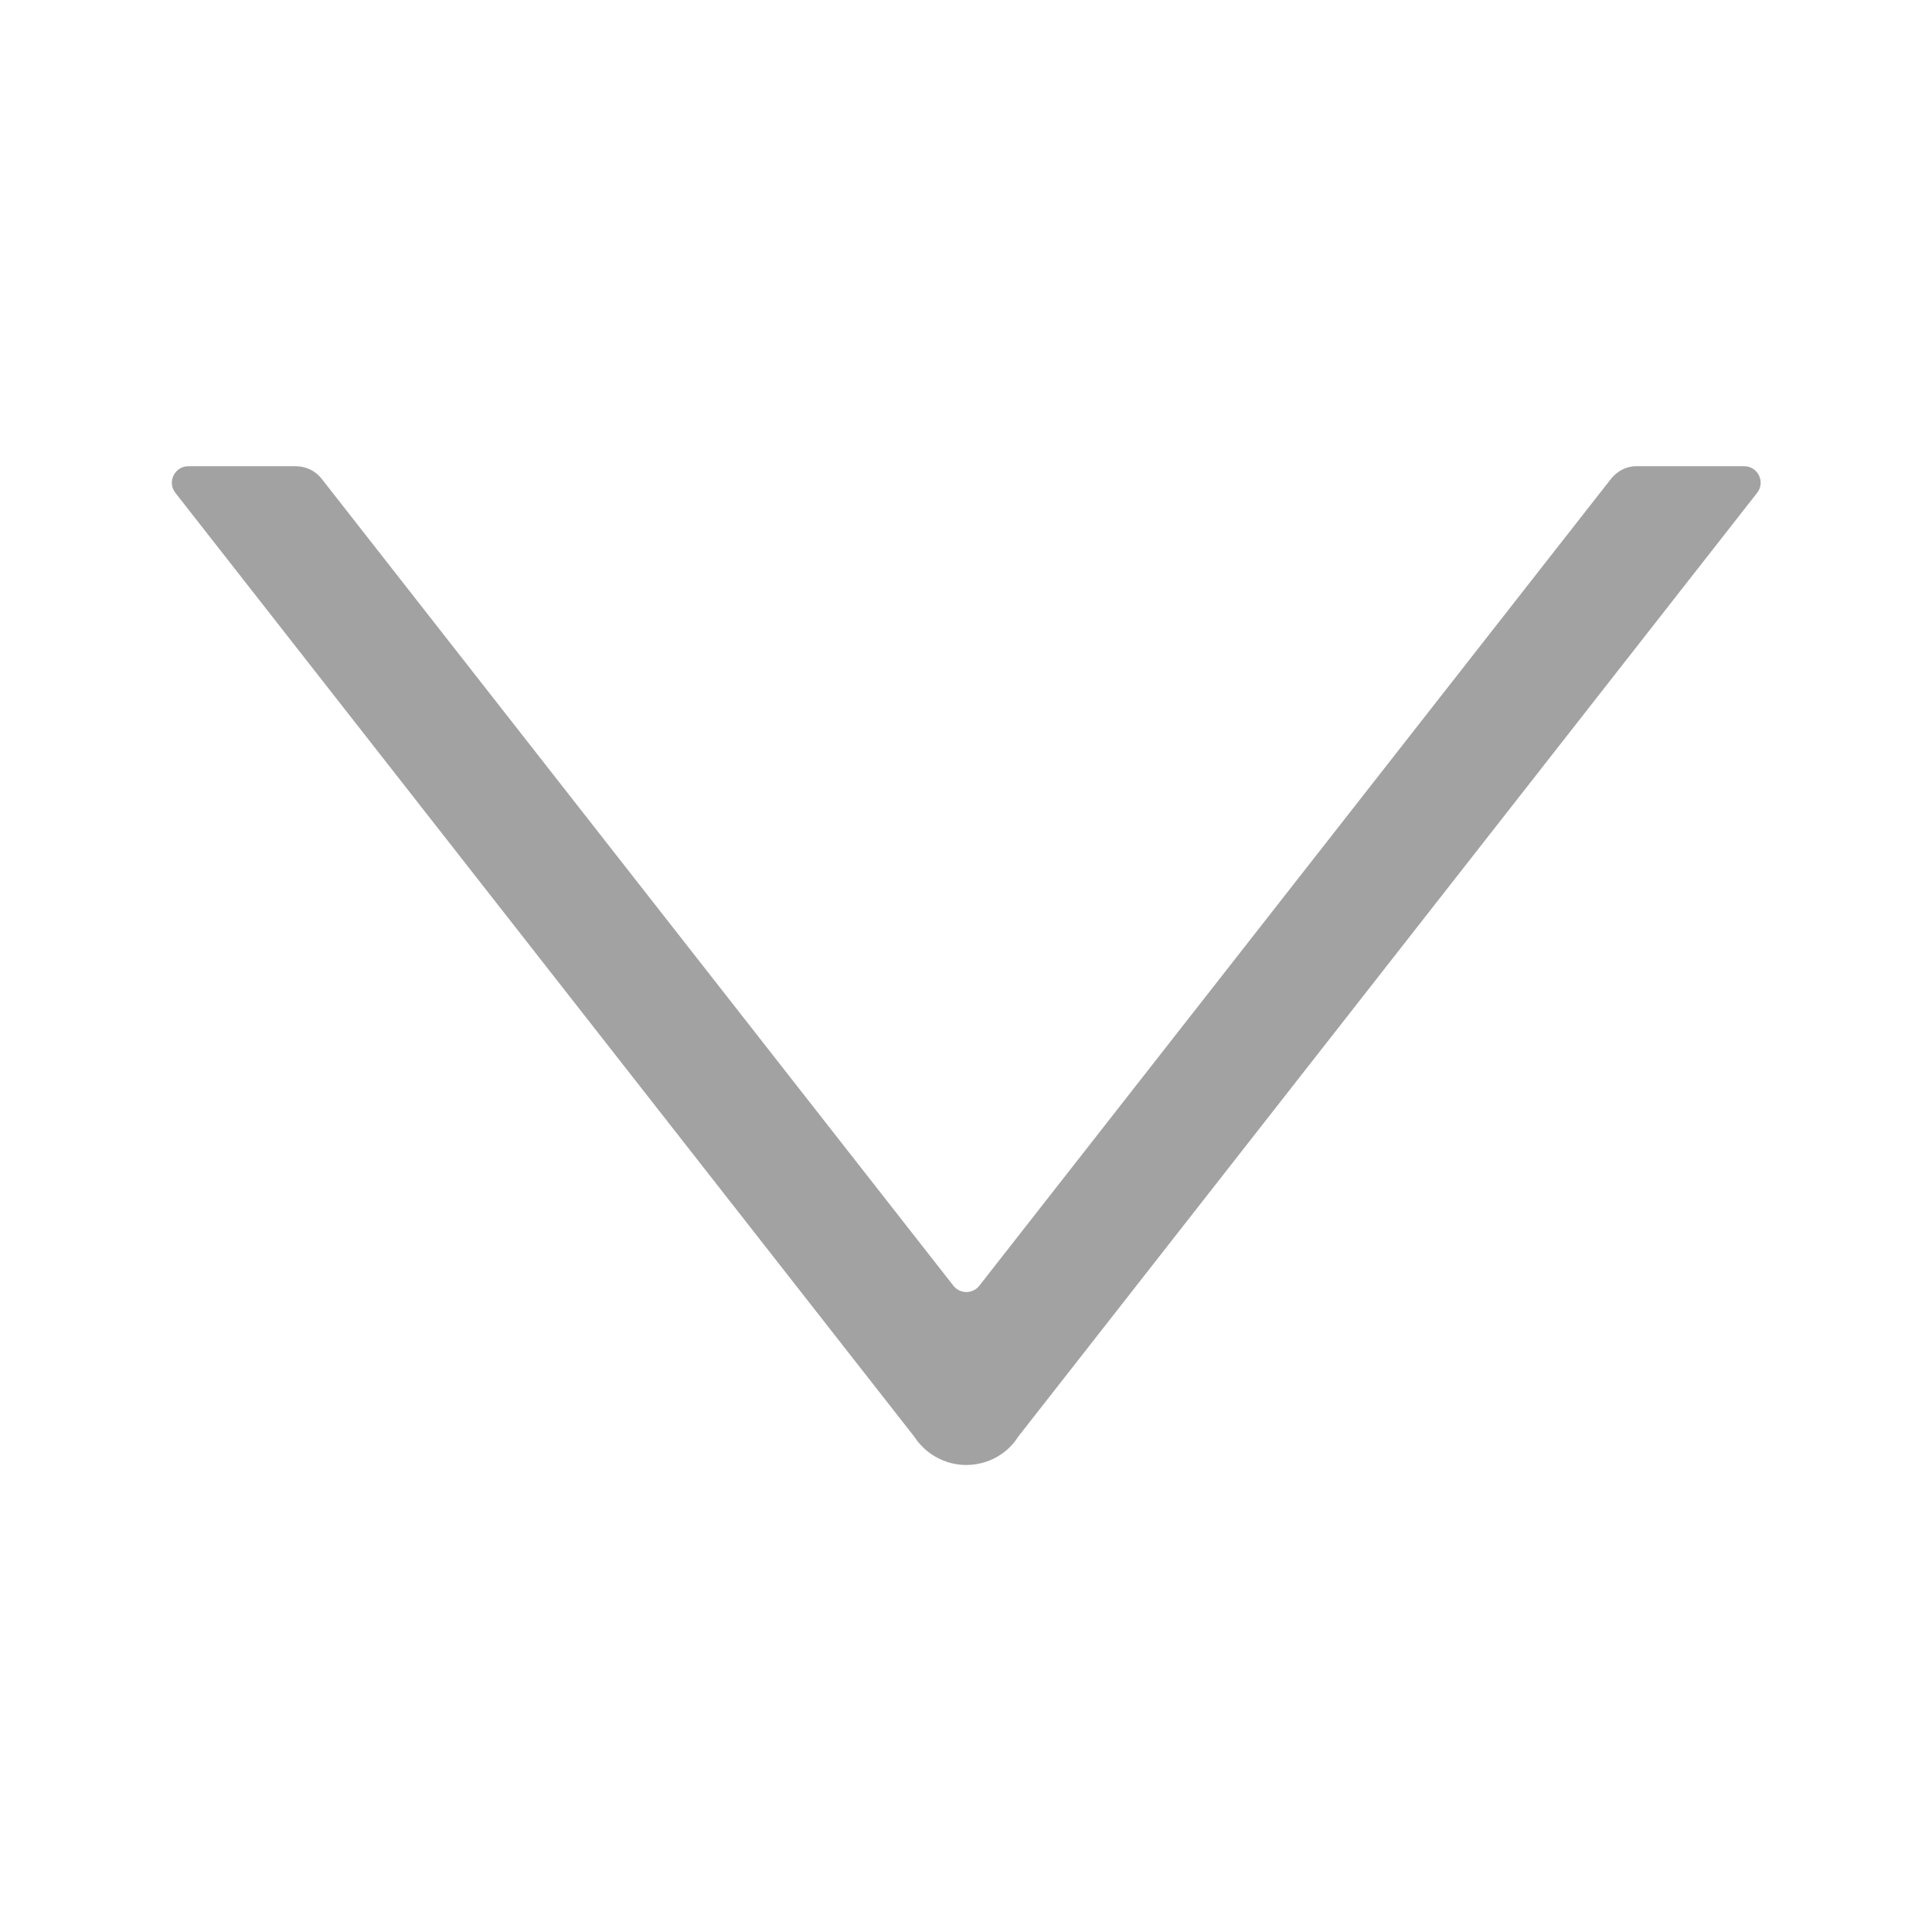 <?xml version="1.0" standalone="no"?><!DOCTYPE svg PUBLIC "-//W3C//DTD SVG 1.1//EN" "http://www.w3.org/Graphics/SVG/1.1/DTD/svg11.dtd"><svg t="1613639527712" class="icon" viewBox="0 0 1024 1024" version="1.1" xmlns="http://www.w3.org/2000/svg" p-id="1363" xmlns:xlink="http://www.w3.org/1999/xlink" width="200" height="200"><defs><style type="text/css"></style></defs><path d="M853.875 253.781L519.078 681.437c-3.5 4.485-10.281 4.485-13.781 0L170.5 253.781c-3.281-4.265-8.422-6.675-13.781-6.675H99.844c-7.328 0-11.375 8.425-6.89 14.113L484.515 761.39c7.437 11.484 21.546 17.609 35.546 14.109 8.422-2.078 15.313-7.219 19.579-14l391.672-500.281c4.484-5.688 0.437-14.113-6.891-14.113h-56.875c-5.25-0.106-10.281 2.41-13.672 6.675z" fill="#a2a2a2" p-id="1364"></path></svg>